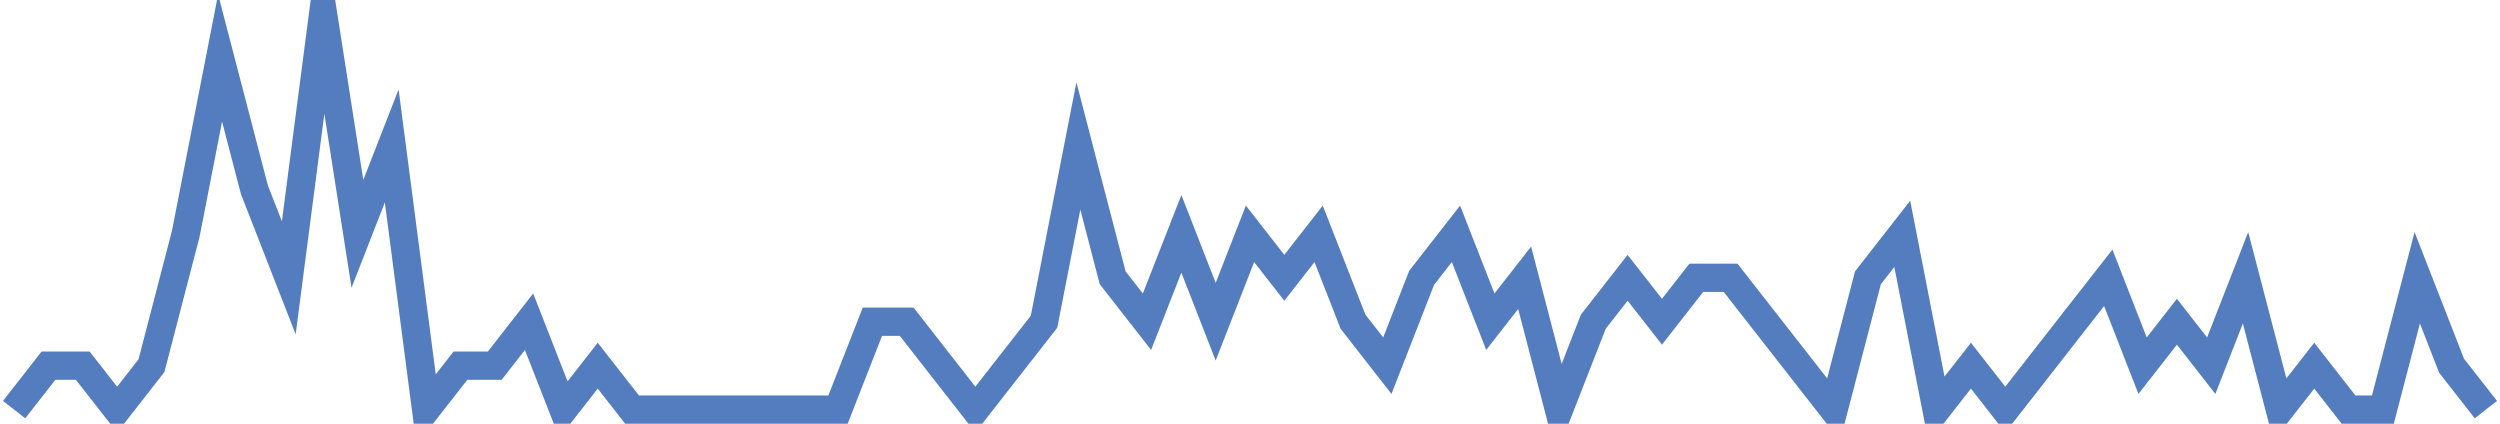 <?xml version="1.0" encoding="UTF-8"?>
<svg xmlns="http://www.w3.org/2000/svg" xmlns:xlink="http://www.w3.org/1999/xlink" width="177pt" height="30pt" viewBox="0 0 177 30" version="1.1">
<g id="surface11832571">
<path style="fill:none;stroke-width:2;stroke-linecap:butt;stroke-linejoin:miter;stroke:rgb(32.941%,49.02%,74.902%);stroke-opacity:1;stroke-miterlimit:10;" d="M 1 29 L 3.43 25.891 L 5.859 25.891 L 8.293 29 L 10.723 25.891 L 13.152 16.555 L 15.582 4.109 L 18.016 13.445 L 20.445 19.668 L 22.875 1 L 25.305 16.555 L 27.734 10.332 L 30.168 29 L 32.598 25.891 L 35.027 25.891 L 37.457 22.777 L 39.891 29 L 42.32 25.891 L 44.75 29 L 59.332 29 L 61.766 22.777 L 64.195 22.777 L 66.625 25.891 L 69.055 29 L 71.484 25.891 L 73.918 22.777 L 76.348 10.332 L 78.777 19.668 L 81.207 22.777 L 83.641 16.555 L 86.07 22.777 L 88.5 16.555 L 90.93 19.668 L 93.359 16.555 L 95.793 22.777 L 98.223 25.891 L 100.652 19.668 L 103.082 16.555 L 105.516 22.777 L 107.945 19.668 L 110.375 29 L 112.805 22.777 L 115.234 19.668 L 117.668 22.777 L 120.098 19.668 L 122.527 19.668 L 124.957 22.777 L 127.391 25.891 L 129.82 29 L 132.25 19.668 L 134.68 16.555 L 137.109 29 L 139.543 25.891 L 141.973 29 L 144.402 25.891 L 146.832 22.777 L 149.266 19.668 L 151.695 25.891 L 154.125 22.777 L 156.555 25.891 L 158.984 19.668 L 161.418 29 L 163.848 25.891 L 166.277 29 L 168.707 29 L 171.141 19.668 L 173.57 25.891 L 176 29 "/>
</g>
</svg>
